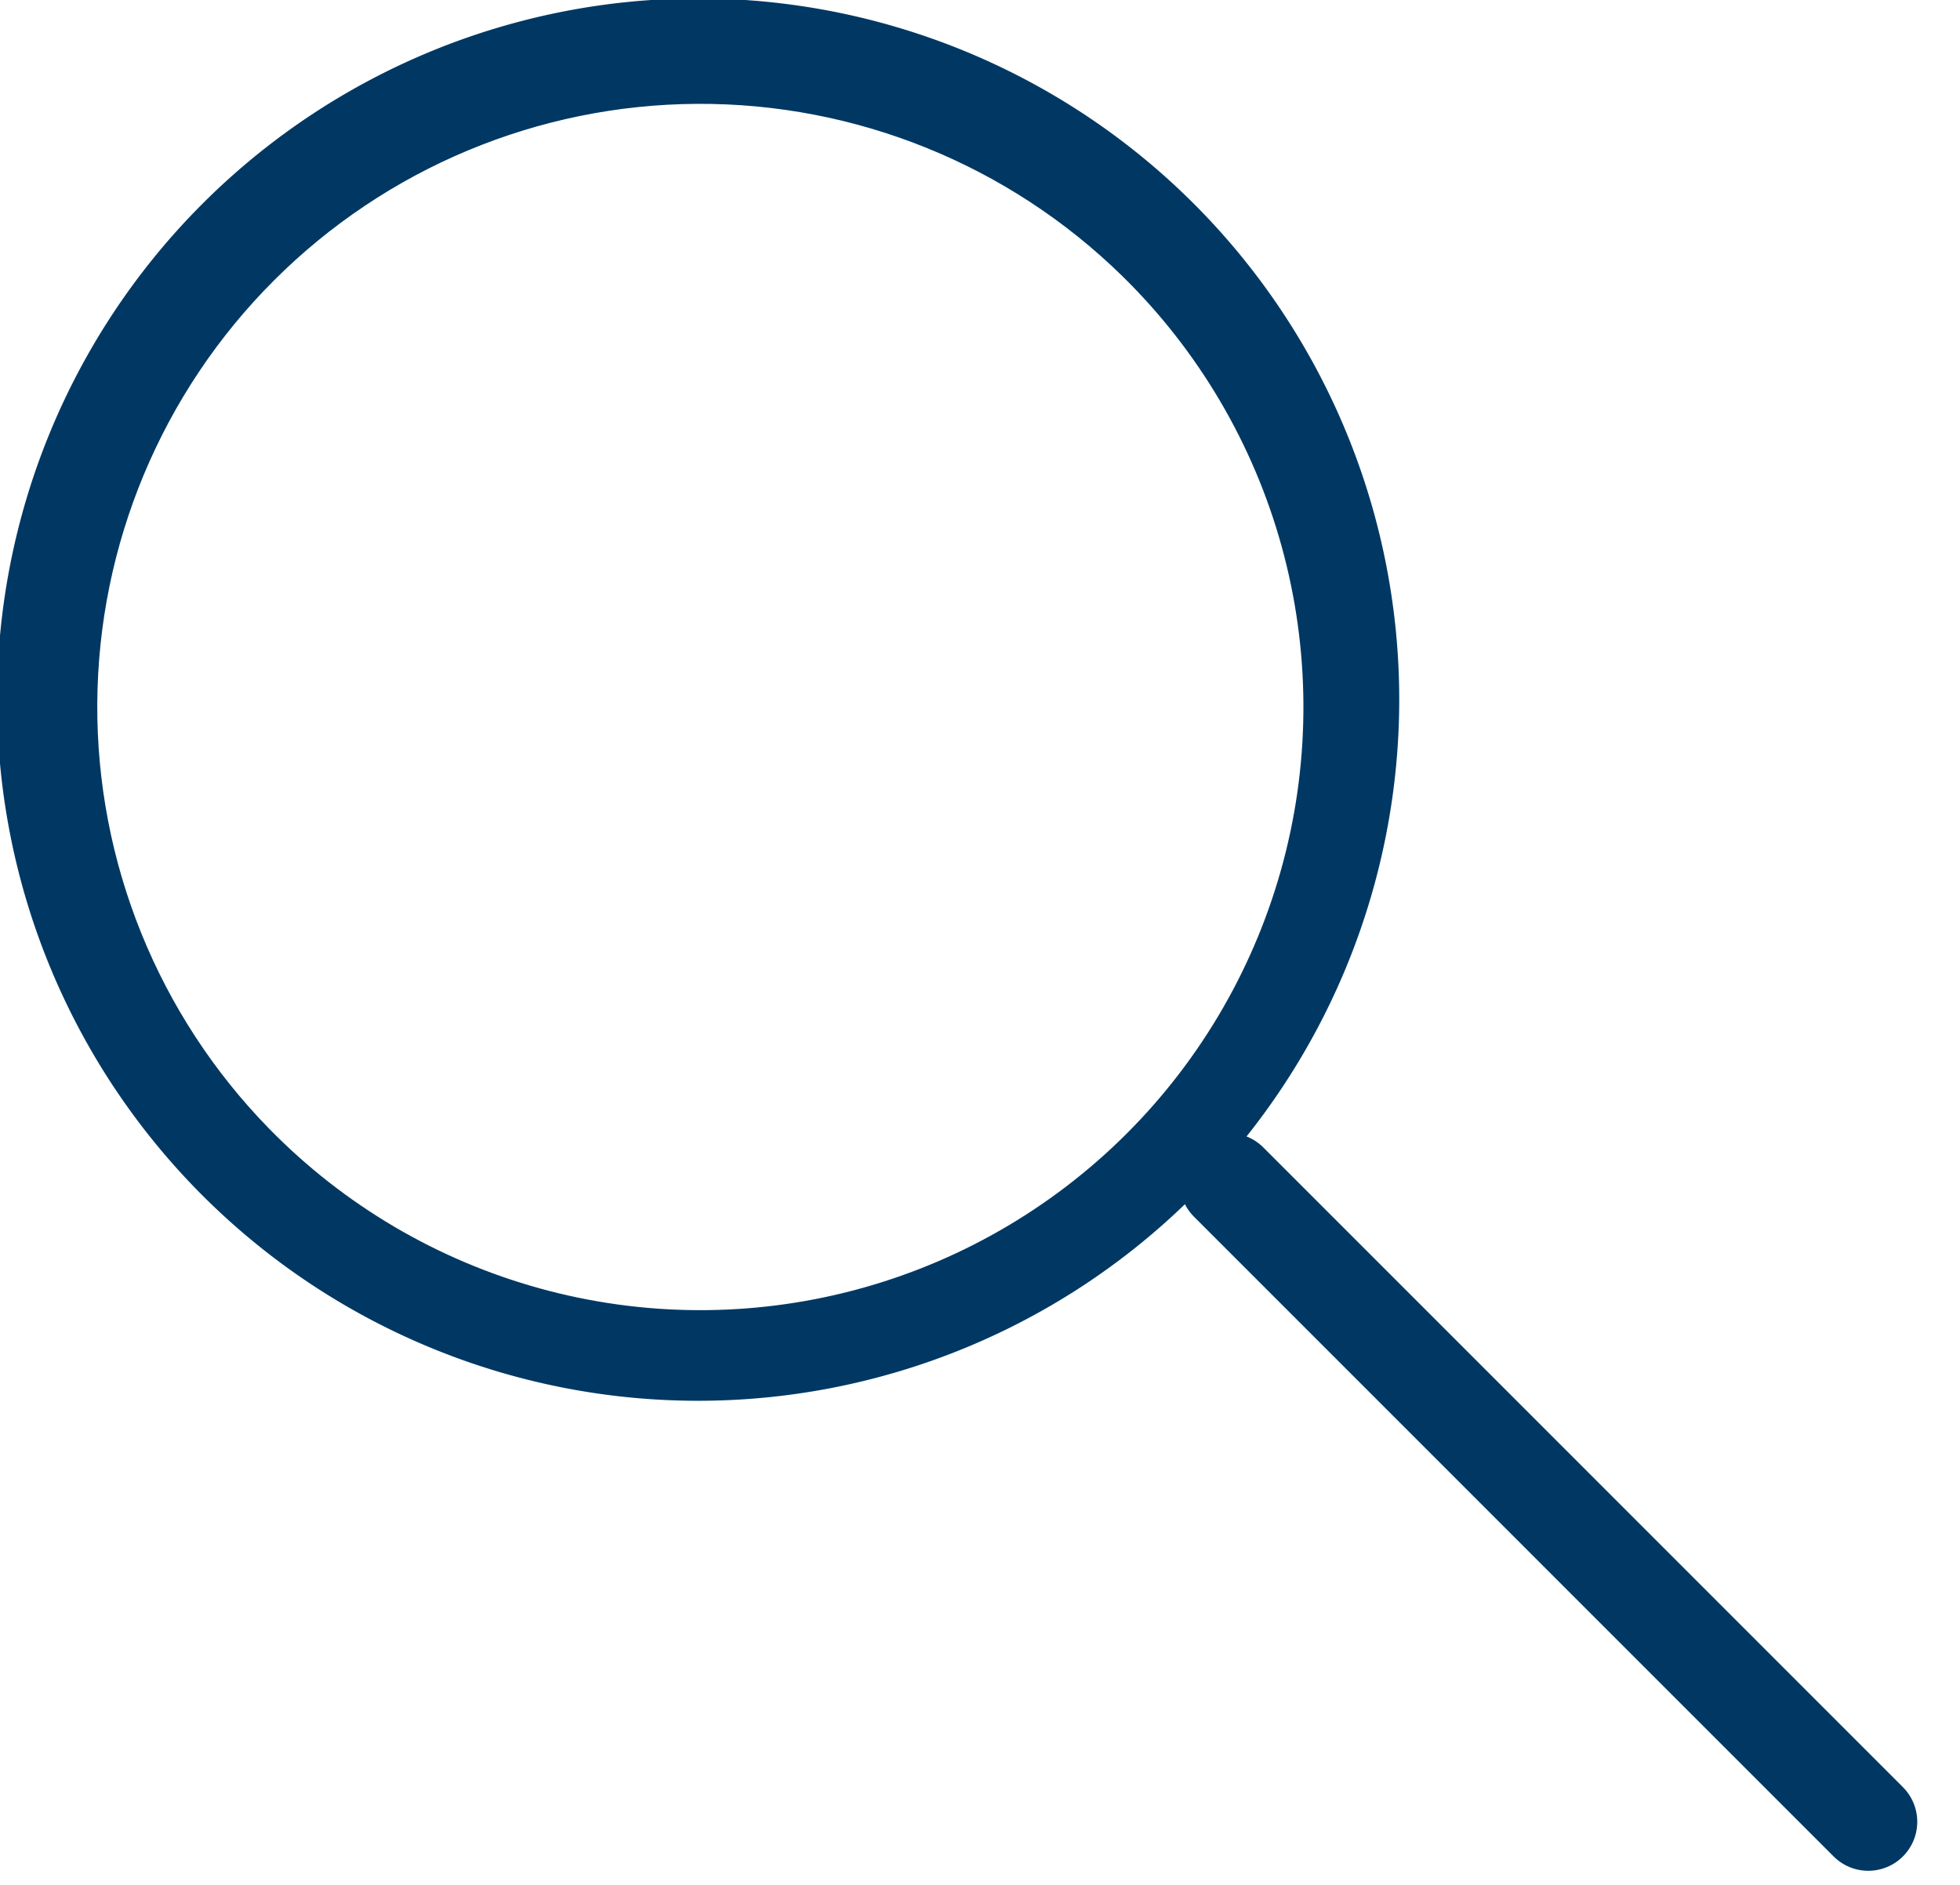<svg xmlns="http://www.w3.org/2000/svg" width="26" height="25" viewBox="0 0 26 25"><defs><clipPath id="utg6a"><path fill="#fff" d="M-.3 19.3V-.3h19.6v19.6zm3.87-4.33A8 8 0 1 0 14.884 3.658 8 8 0 0 0 3.57 14.97z"/></clipPath></defs><g><g><g><path fill="none" stroke="#003863" stroke-miterlimit="50" stroke-width="2.6" d="M3.57 3.657A8 8 0 1 1 14.884 14.97 8 8 0 0 1 3.57 3.657z" clip-path="url(&quot;#utg6a&quot;)"/></g><g><path fill="none" stroke="#003863" stroke-linecap="round" stroke-miterlimit="50" stroke-width="1.3" d="M24.783 24.163l-8.485-8.485"/></g></g></g></svg>